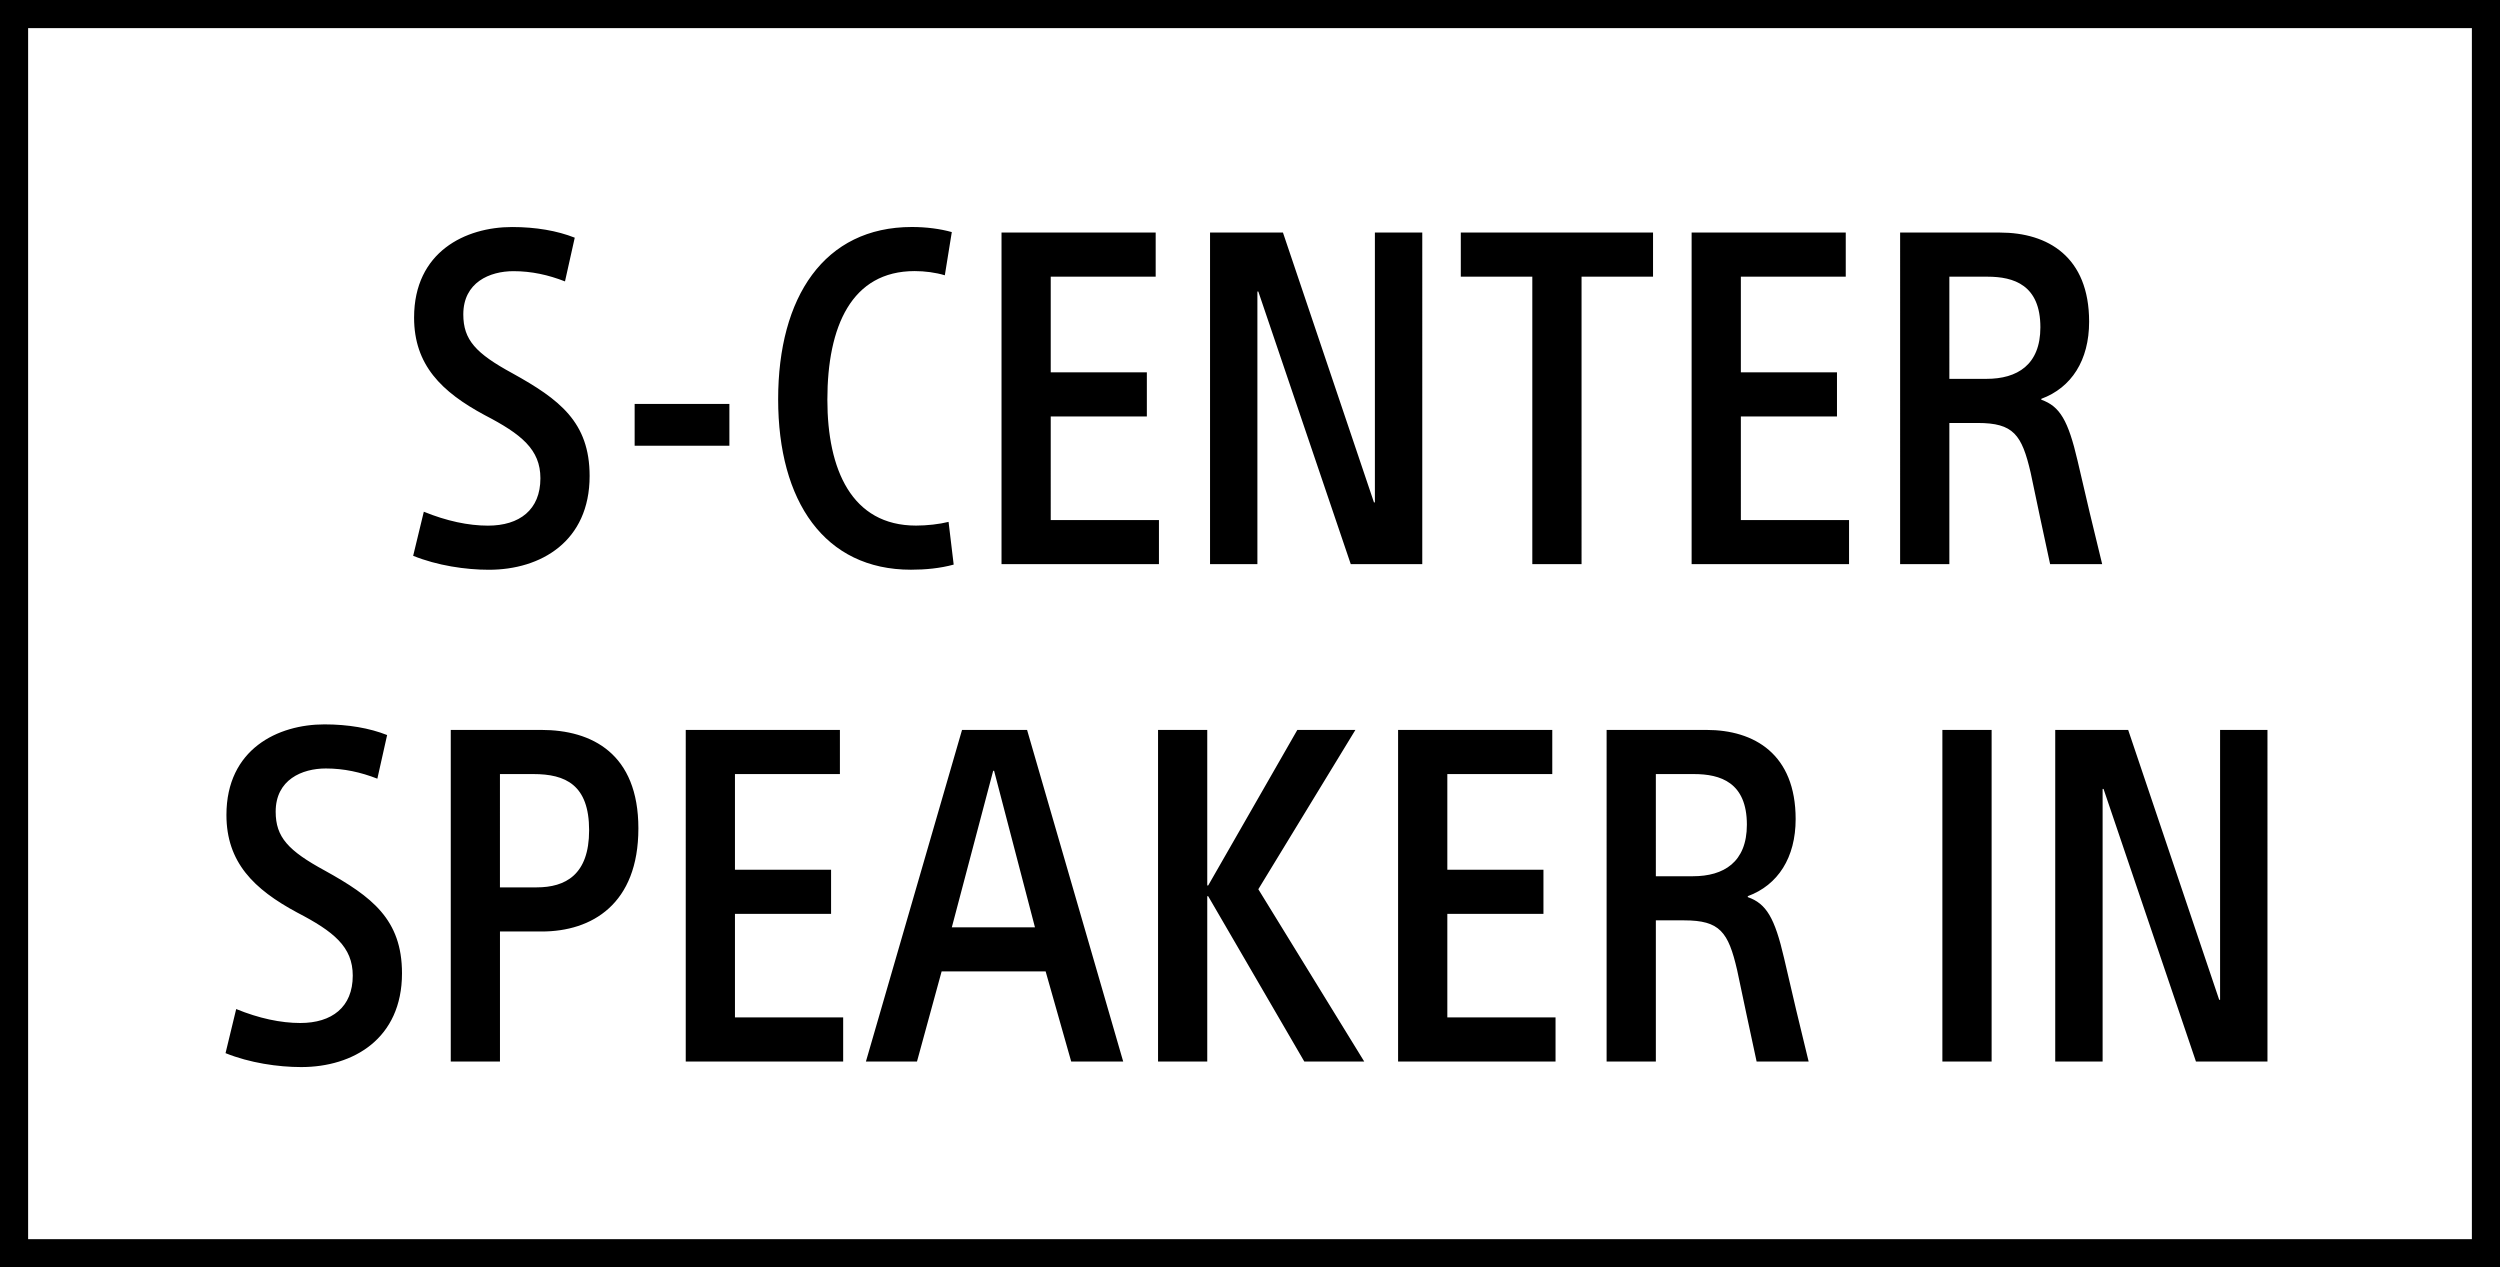 <?xml version="1.0" encoding="utf-8"?>
<!-- Generator: Adobe Illustrator 16.0.3, SVG Export Plug-In . SVG Version: 6.00 Build 0)  -->
<!DOCTYPE svg PUBLIC "-//W3C//DTD SVG 1.1//EN" "http://www.w3.org/Graphics/SVG/1.1/DTD/svg11.dtd">
<svg version="1.1" id="レイヤー_1" xmlns="http://www.w3.org/2000/svg" xmlns:xlink="http://www.w3.org/1999/xlink" x="0px"
	 y="0px" width="88.9px" height="45.065px" viewBox="0 0 88.9 45.065" style="enable-background:new 0 0 88.9 45.065;"
	 xml:space="preserve">
<rect x="0" y="0" width="88.9" height="45.065" fill="#808080" stroke="none"/>
<style type="text/css">
<![CDATA[
	.st0{fill:#FFFFFF;stroke:#000000;stroke-miterlimit:10;}
]]>
</style>
<rect x="0.5" y="0.5" class="st0" width="87.9" height="44.065"/>
<path d="M69.319,9.839h1.355c0.94,0,1.882,0.297,1.882,1.8c0,1.338-0.825,1.833-1.915,1.833h-1.322V9.839z M67.568,20.061h1.751
	v-5.02h1.008c1.271,0,1.569,0.413,1.883,1.768c0.164,0.776,0.495,2.361,0.692,3.252h1.851c-0.314-1.271-0.579-2.395-0.876-3.682
	c-0.331-1.421-0.627-1.933-1.288-2.164v-0.033c1.073-0.396,1.7-1.371,1.7-2.742c0-2.311-1.469-3.17-3.17-3.17h-3.551V20.061z
	 M60.154,20.061h5.598v-1.568h-3.847V14.81h3.418v-1.569h-3.418V9.839h3.73V8.27h-5.481V20.061z M54.489,20.061h1.751V9.839h2.542
	V8.27h-6.836v1.569h2.543V20.061z M45.622,8.27h-2.593v11.791h1.684v-9.693h0.033l3.287,9.693h2.543V8.27h-1.685v9.595h-0.033
	L45.622,8.27z M35.614,20.061h5.598v-1.568h-3.848V14.81h3.418v-1.569h-3.418V9.839h3.732V8.27h-5.482V20.061z M33.731,18.558
	c-0.33,0.083-0.776,0.132-1.156,0.132c-2.295,0-3.154-1.998-3.154-4.475c0-2.609,0.859-4.575,3.104-4.575
	c0.363,0,0.744,0.05,1.073,0.149l0.248-1.536c-0.413-0.116-0.908-0.181-1.419-0.181c-3.122,0-4.756,2.493-4.756,6.126
	c0,3.634,1.651,6.061,4.723,6.061c0.512,0,1.04-0.05,1.519-0.182L33.731,18.558z M22.568,15.85h3.369v-1.486h-3.369V15.85z
	 M20.438,8.452c-0.627-0.248-1.387-0.379-2.229-0.379c-1.651,0-3.484,0.875-3.484,3.22c0,1.685,0.974,2.642,2.51,3.468
	c1.305,0.677,1.982,1.222,1.982,2.246c0,1.123-0.743,1.685-1.866,1.685c-0.694,0-1.47-0.165-2.28-0.495l-0.379,1.568
	c0.859,0.347,1.866,0.496,2.692,0.496c1.849,0,3.583-1.007,3.583-3.335c0-1.916-1.074-2.725-2.742-3.65
	c-1.305-0.71-1.75-1.188-1.75-2.096c0-1.14,0.941-1.537,1.783-1.537c0.644,0,1.239,0.132,1.833,0.364L20.438,8.452z"/>
<path d="M75.678,25.956h-2.594v11.792h1.685v-9.693h0.033l3.286,9.693h2.543V25.956h-1.685v9.596h-0.032L75.678,25.956z
	 M69.071,37.748h1.751V25.956h-1.751V37.748z M58.882,27.526h1.354c0.942,0,1.883,0.296,1.883,1.8c0,1.337-0.827,1.833-1.915,1.833
	h-1.322V27.526z M57.131,37.748h1.751v-5.02h1.008c1.27,0,1.568,0.412,1.882,1.767c0.166,0.776,0.496,2.362,0.693,3.253h1.85
	c-0.314-1.271-0.577-2.395-0.875-3.683c-0.33-1.42-0.626-1.932-1.289-2.164v-0.033c1.074-0.396,1.702-1.371,1.702-2.741
	c0-2.311-1.47-3.171-3.171-3.171h-3.551V37.748z M49.716,37.748h5.599v-1.569h-3.848v-3.683h3.418v-1.569h-3.418v-3.401h3.732v-1.57
	h-5.483V37.748z M46.133,25.956l-3.17,5.532H42.93v-5.532h-1.75v11.792h1.75v-5.879h0.033l3.418,5.879h2.131l-3.766-6.127
	l3.452-5.665H46.133z M35.317,27.41h0.033l1.453,5.565h-2.956L35.317,27.41z M33.484,34.544h3.699l0.909,3.204h1.849l-3.418-11.792
	H34.21l-3.418,11.792h1.816L33.484,34.544z M24.384,37.748h5.599v-1.569h-3.848v-3.683h3.418v-1.569h-3.418v-3.401h3.732v-1.57
	h-5.482V37.748z M17.779,27.526h1.189c1.139,0,1.981,0.379,1.981,1.998c0,1.585-0.842,2.031-1.866,2.031h-1.305V27.526z
	 M16.029,37.748h1.75v-4.624h1.486c1.784,0,3.436-0.975,3.436-3.666c0-2.66-1.652-3.502-3.452-3.502h-3.22V37.748z M13.766,26.138
	c-0.627-0.248-1.387-0.379-2.229-0.379c-1.652,0-3.485,0.875-3.485,3.22c0,1.685,0.974,2.642,2.51,3.468
	c1.305,0.678,1.982,1.222,1.982,2.246c0,1.123-0.743,1.685-1.866,1.685c-0.693,0-1.47-0.165-2.279-0.496L8.02,37.45
	c0.859,0.347,1.866,0.495,2.692,0.495c1.849,0,3.583-1.007,3.583-3.335c0-1.916-1.073-2.725-2.741-3.65
	c-1.305-0.71-1.751-1.189-1.751-2.097c0-1.14,0.941-1.536,1.783-1.536c0.645,0,1.239,0.132,1.833,0.363L13.766,26.138z"/>
</svg>
